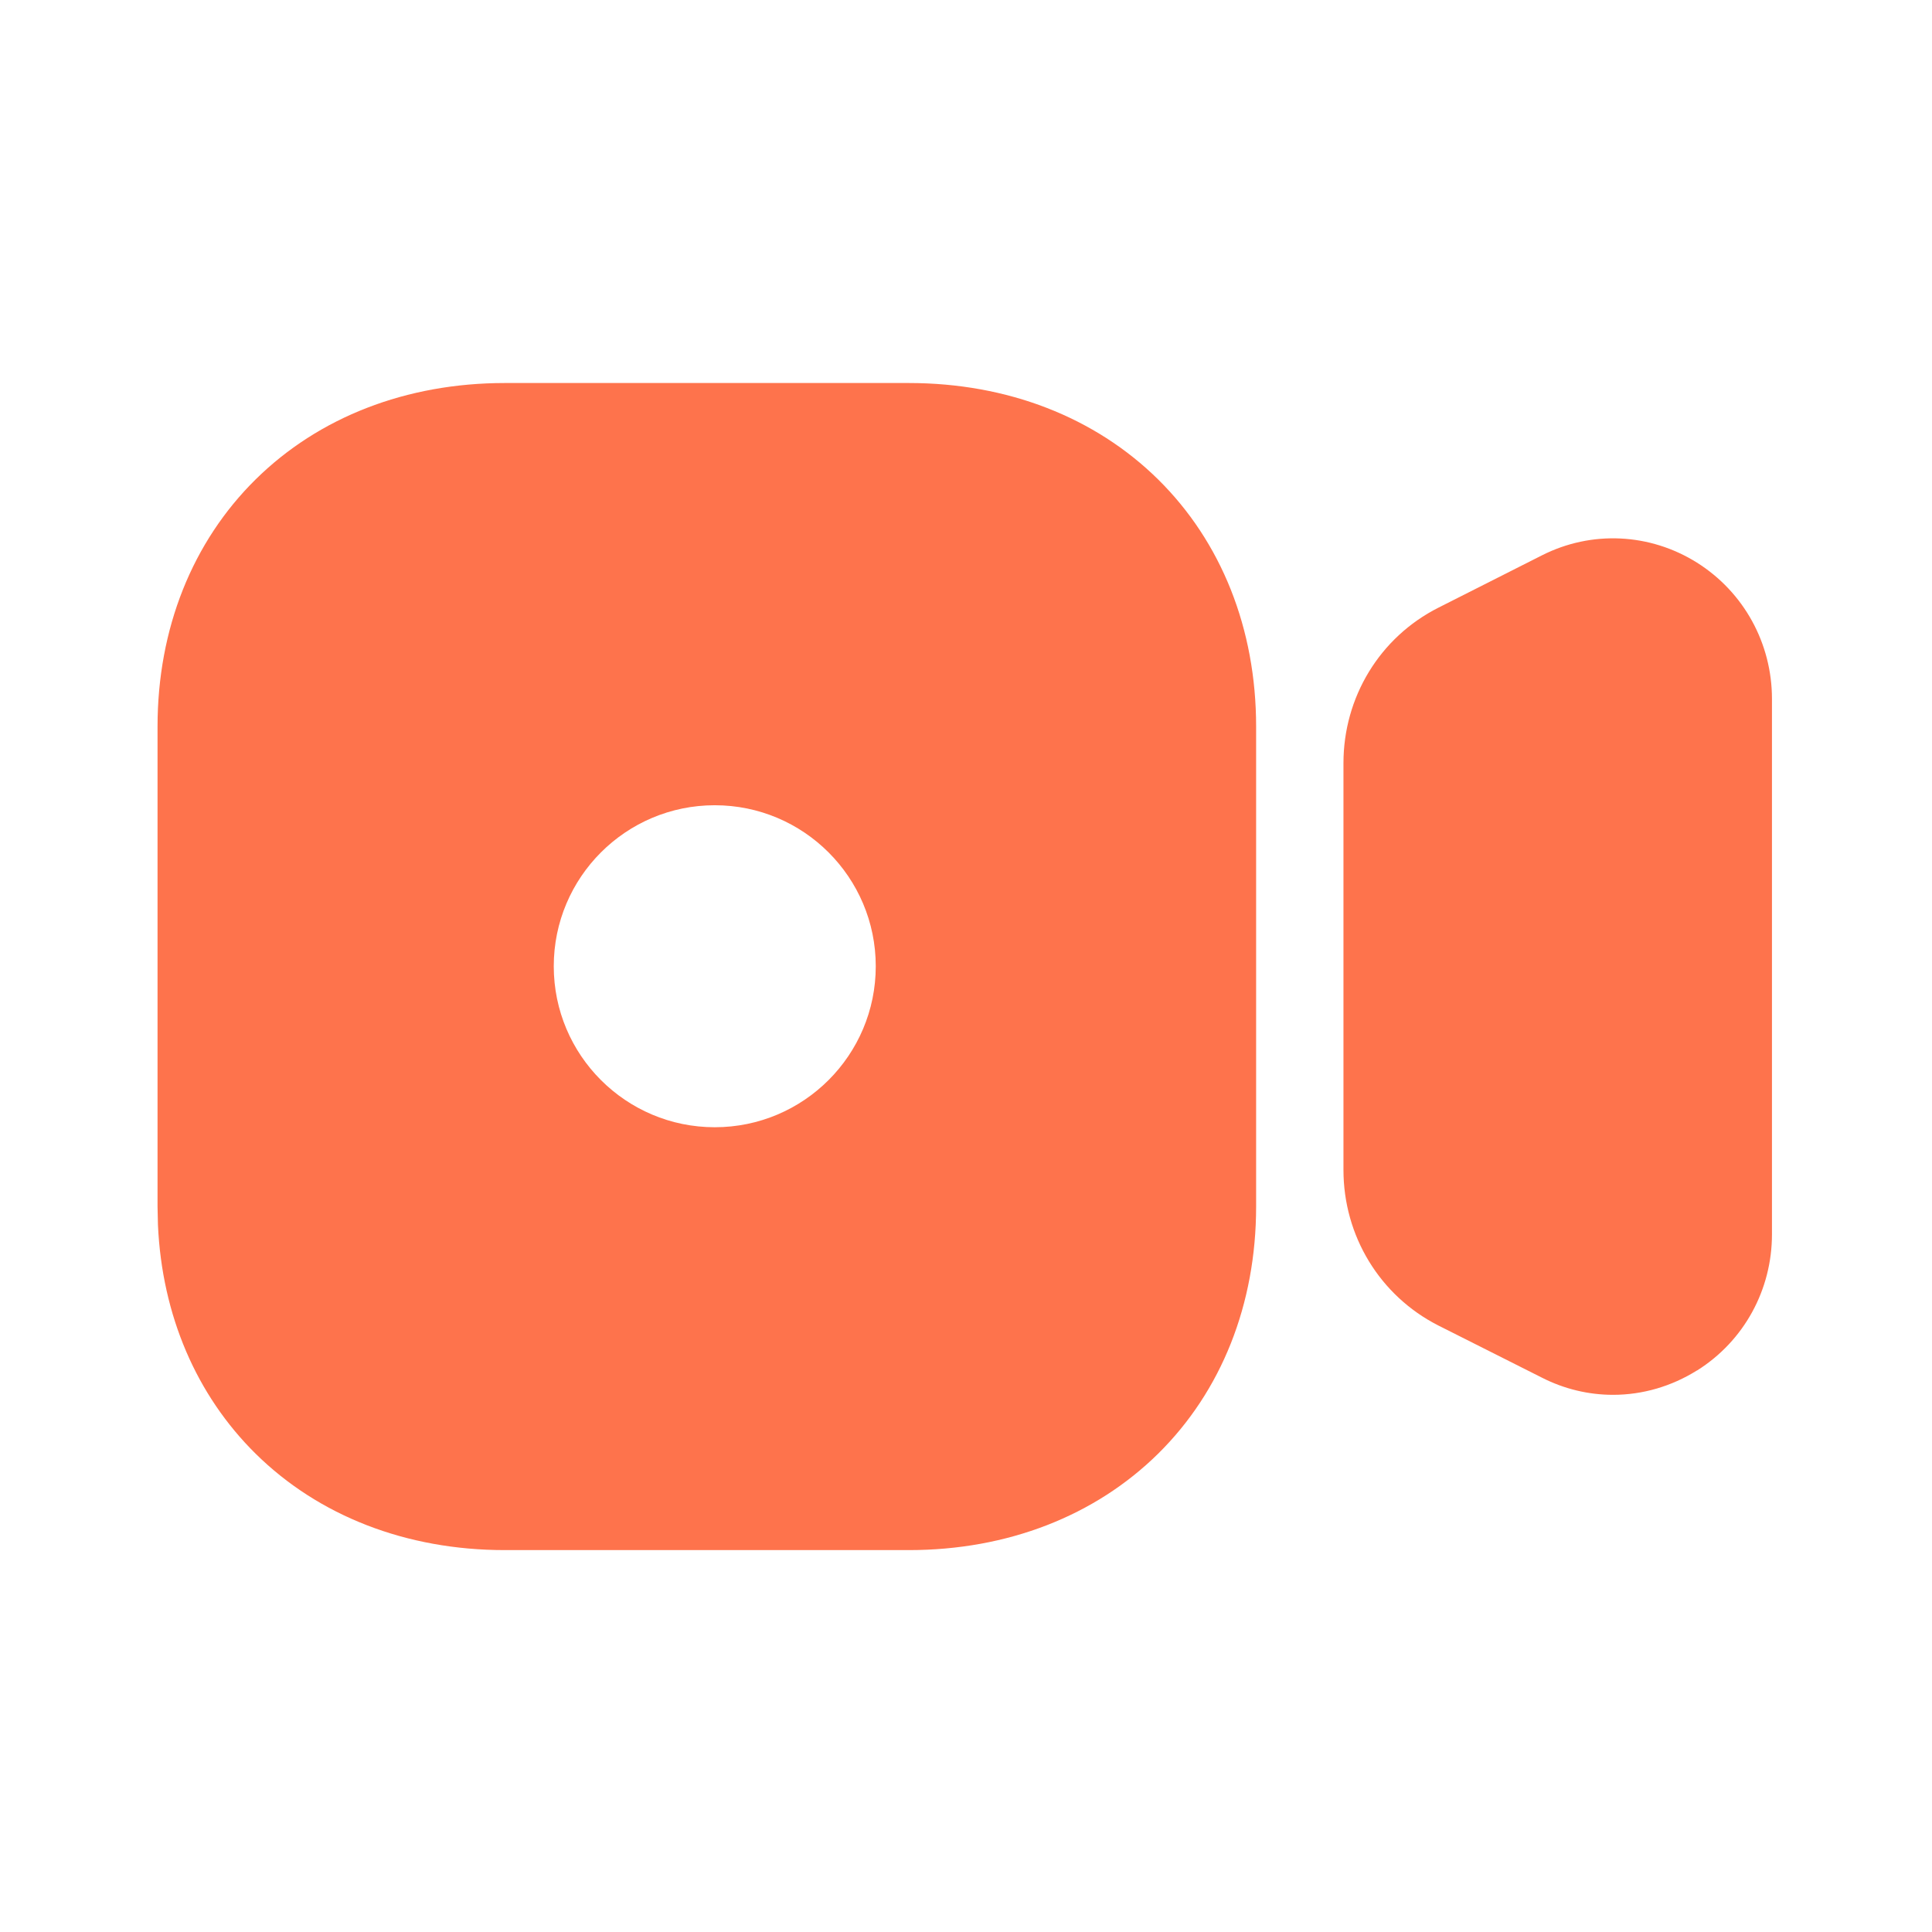 <svg width="24" height="24" viewBox="0 0 24 24" fill="none" xmlns="http://www.w3.org/2000/svg">
<g clip-path="url(#clip0_304_5115)">
<path d="M11.29 4.758C12.515 4.758 13.603 5.183 14.387 5.956C15.171 6.73 15.604 7.808 15.604 9.026V14.987C15.604 16.206 15.171 17.284 14.387 18.058C13.603 18.831 12.515 19.256 11.29 19.256H6.271C5.046 19.256 3.958 18.831 3.175 18.058C2.44 17.332 2.012 16.339 1.962 15.214L1.957 14.987V9.026C1.957 7.808 2.391 6.73 3.175 5.956C3.958 5.183 5.046 4.758 6.271 4.758H11.29ZM19.154 6.899C19.769 6.587 20.495 6.622 21.08 6.989C21.665 7.357 22.012 7.995 22.012 8.682V15.333C22.012 16.021 21.666 16.658 21.081 17.025H21.079C20.764 17.222 20.405 17.327 20.038 17.327C19.733 17.327 19.431 17.255 19.153 17.113L17.87 16.467L17.868 16.466C17.138 16.095 16.689 15.35 16.689 14.534V9.479C16.689 8.663 17.138 7.917 17.87 7.548L19.154 6.899ZM8.879 10.003C7.775 10.003 6.879 10.899 6.879 12.003C6.879 13.107 7.775 14.003 8.879 14.003C9.983 14.003 10.879 13.107 10.879 12.003C10.879 10.899 9.983 10.003 8.879 10.003Z" fill="#FE734C"/>
</g>
<defs>
<clipPath id="clip0_304_5115">
<rect width="24" height="24" fill="white"/>
</clipPath>
</defs>
</svg>
